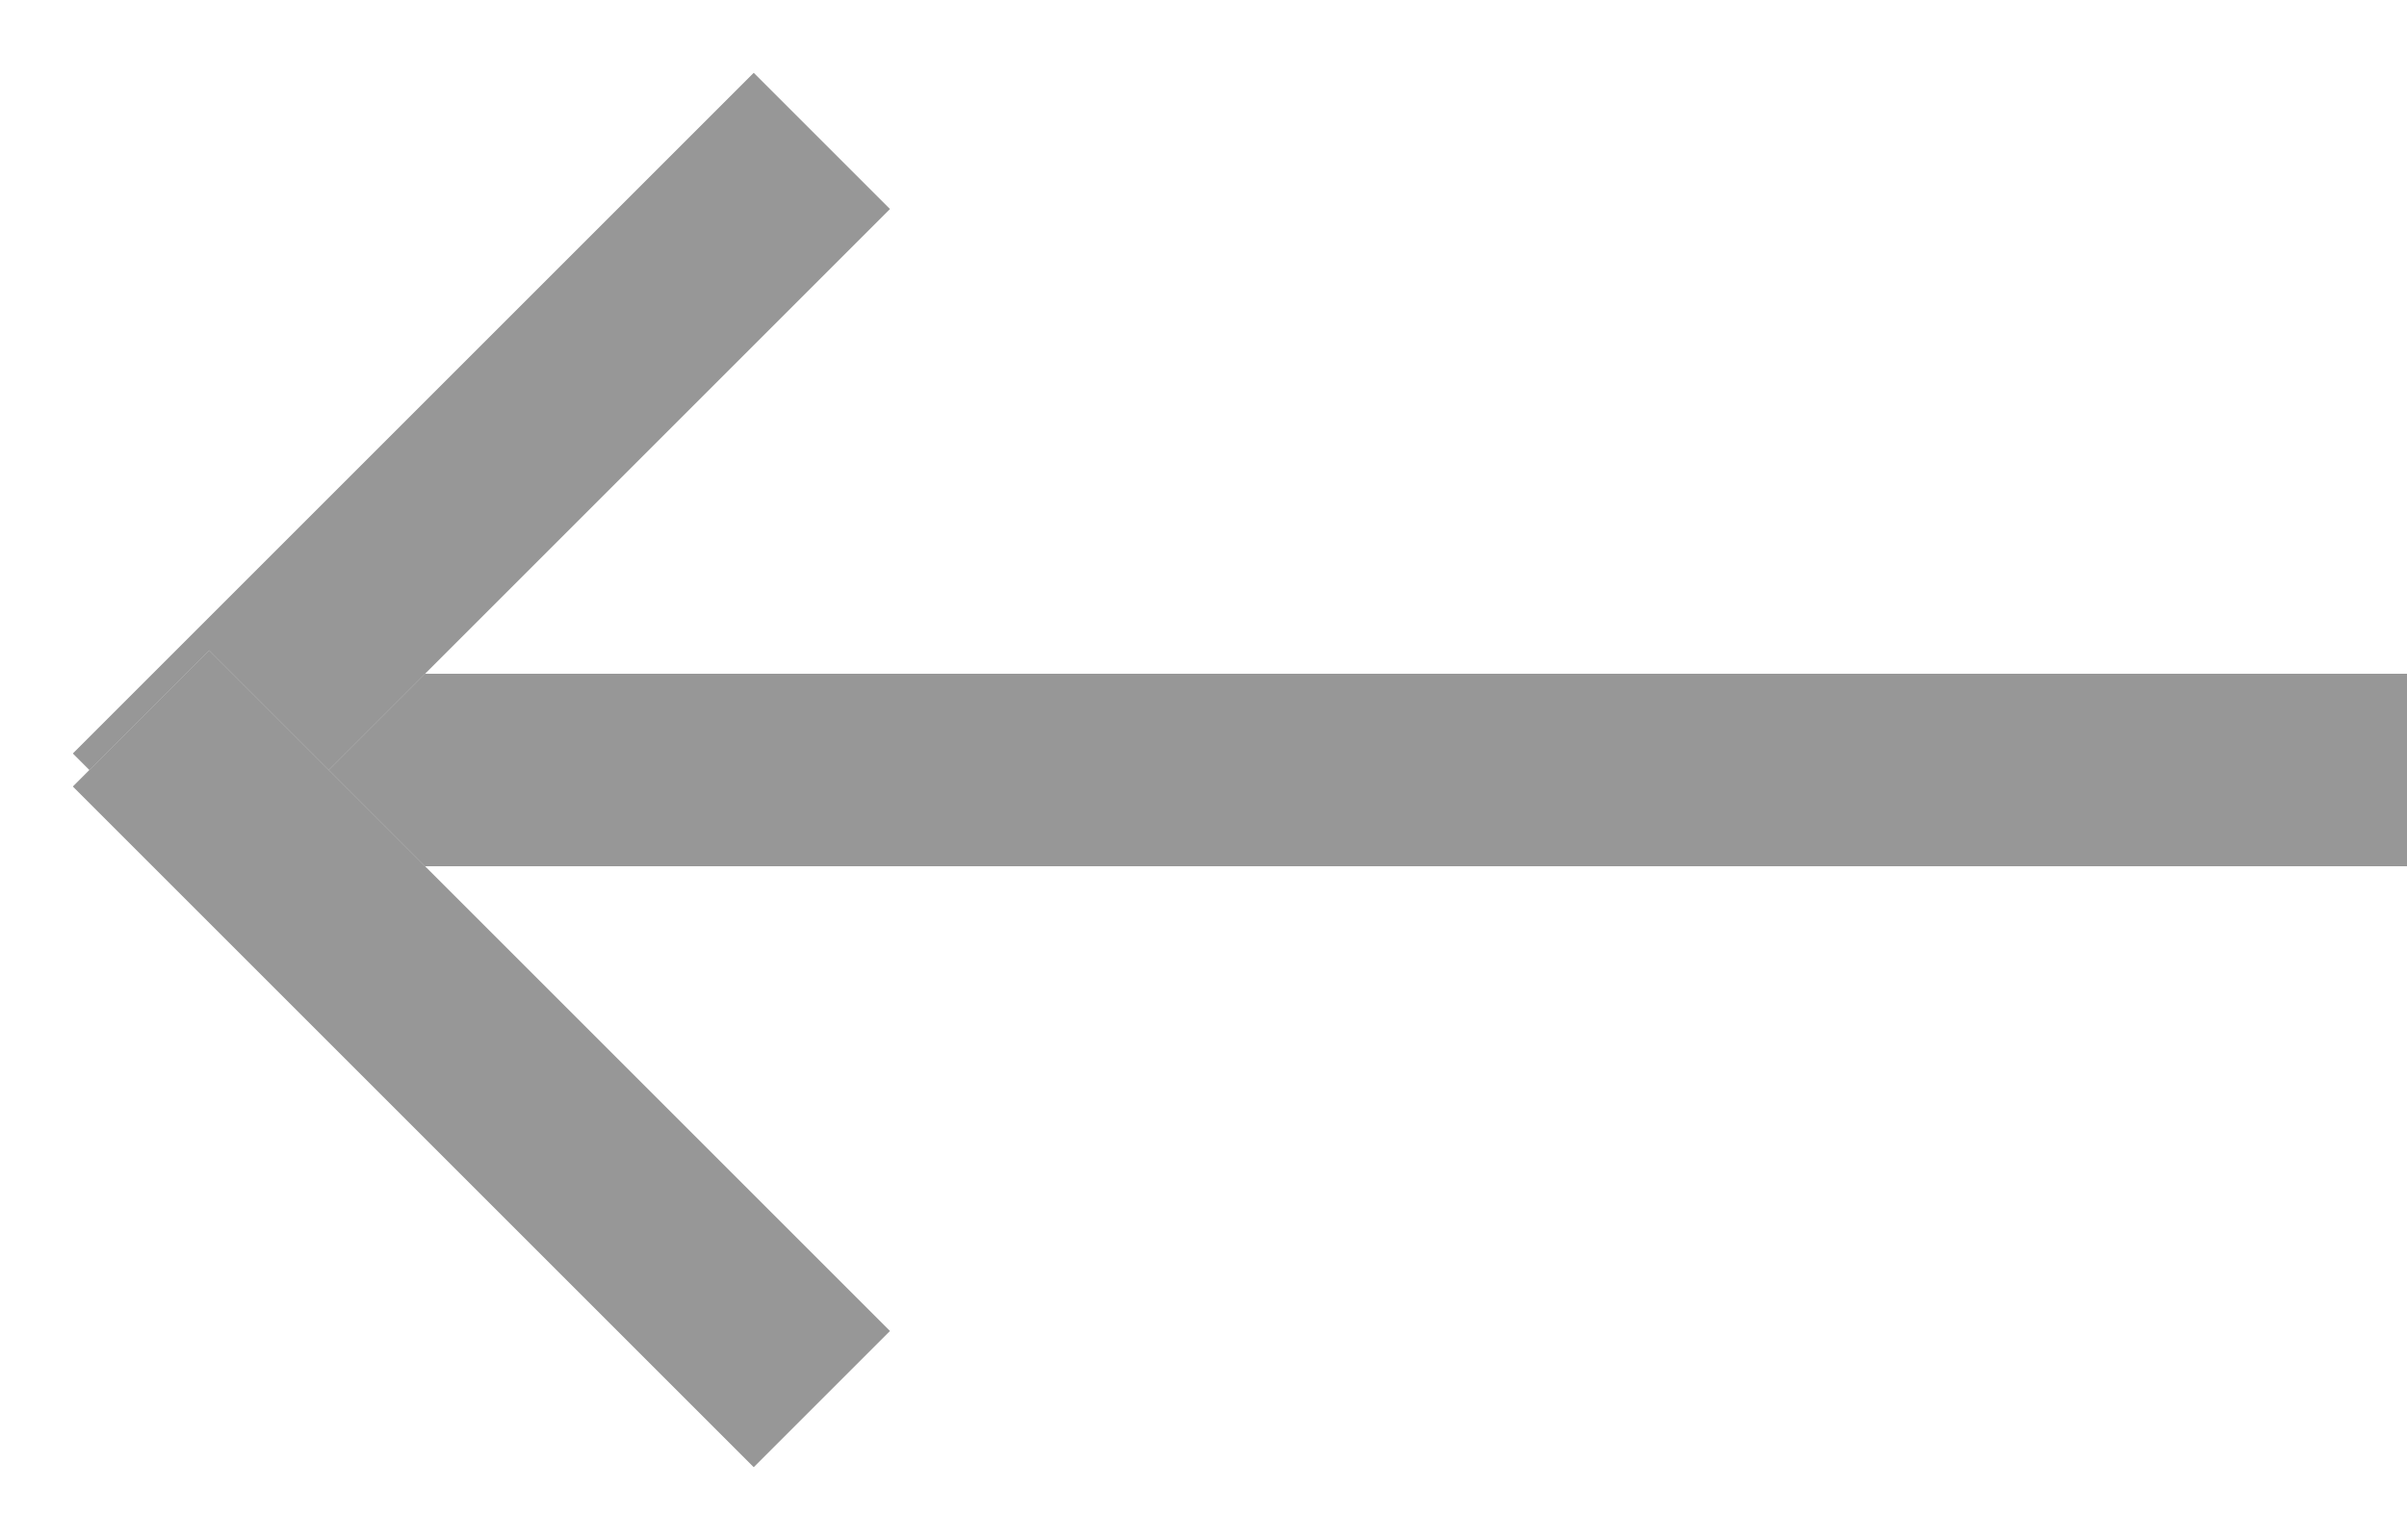 <?xml version="1.0" encoding="UTF-8"?>
<svg width="25px" height="16px" viewBox="0 0 25 16" version="1.1" xmlns="http://www.w3.org/2000/svg" xmlns:xlink="http://www.w3.org/1999/xlink">
    <!-- Generator: Sketch 46.2 (44496) - http://www.bohemiancoding.com/sketch -->
    <title>Group</title>
    <desc>Created with Sketch.</desc>
    <defs>
        <rect id="path-1" x="0" y="7" width="22" height="2"></rect>
        <rect id="path-2" x="15" y="10" width="10" height="2"></rect>
        <rect id="path-3" x="15" y="4" width="10" height="2"></rect>
    </defs>
    <g id="Symbols" stroke="none" stroke-width="1" fill="none" fill-rule="evenodd">
        <g id="arrow-right" transform="translate(-23, -13)">
            <g id="Group" transform="translate(35.5, 21) rotate(180) translate(-35.5, -21) translate(23, 13)">
                <g id="Rectangle-2">
                    <use fill="#D8D8D8" fill-rule="evenodd" xlink:href="#path-1"></use>
                    <rect stroke="#979797" stroke-width="1" x="0.5" y="7.5" width="21" height="1"></rect>
                </g>
                <g id="Rectangle-2-Copy" transform="translate(20, 11) rotate(-45) translate(-20, -11) ">
                    <use fill="#D8D8D8" fill-rule="evenodd" xlink:href="#path-2"></use>
                    <rect stroke="#979797" stroke-width="1" x="15.5" y="10.5" width="9" height="1"></rect>
                </g>
                <g id="Rectangle-2-Copy" transform="translate(20, 5) scale(1, -1) rotate(-45) translate(-20, -5) ">
                    <use fill="#D8D8D8" fill-rule="evenodd" xlink:href="#path-3"></use>
                    <rect stroke="#979797" stroke-width="1" x="15.5" y="4.5" width="9" height="1"></rect>
                </g>
            </g>
        </g>
    </g>
</svg>